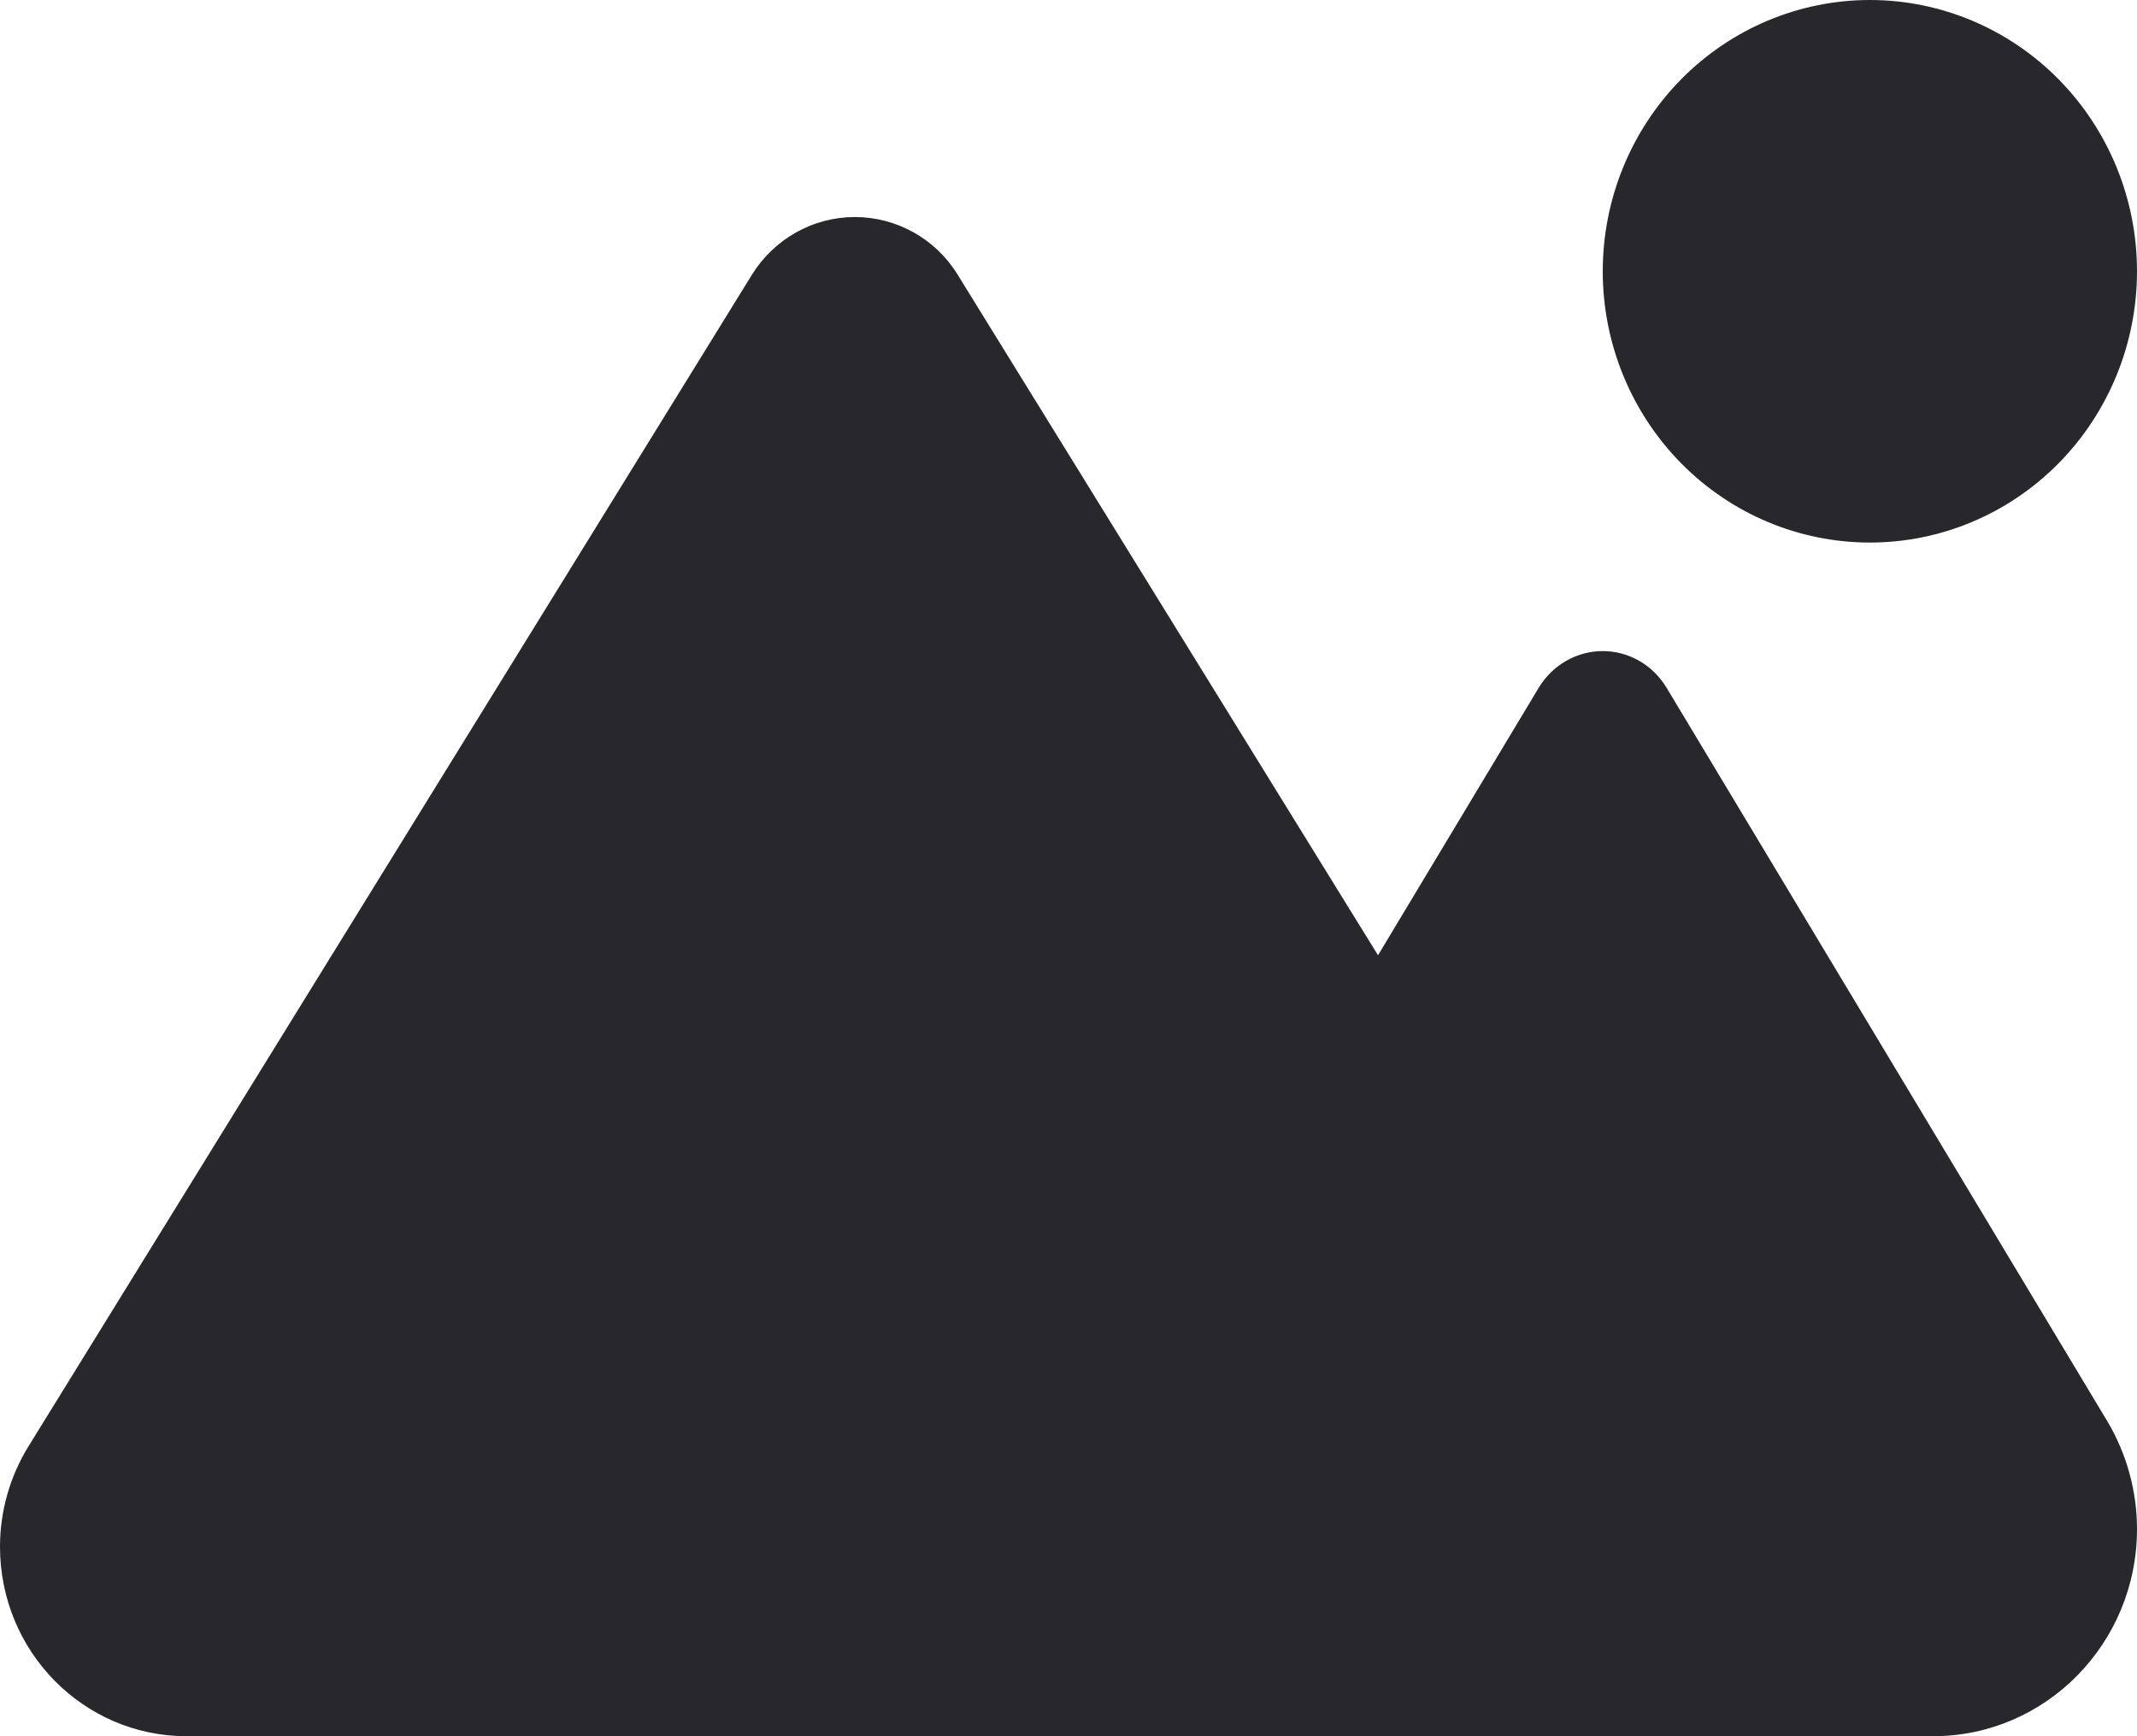 <svg xmlns="http://www.w3.org/2000/svg" width="80" height="65" viewBox="0 0 80 65" fill="none">
  <path d="M70 20.312C72.652 20.312 75.196 19.242 77.071 17.338C78.946 15.433 80 12.85 80 10.156C80 7.463 78.946 4.879 77.071 2.975C75.196 1.07 72.652 0 70 0C67.348 0 64.804 1.07 62.929 2.975C61.054 4.879 60 7.463 60 10.156C60 12.85 61.054 15.433 62.929 17.338C64.804 19.242 67.348 20.312 70 20.312ZM6.987 65H47.638H57.013H72.362C76.588 65 80 61.522 80 57.243C80 55.821 79.612 54.425 78.888 53.206L62.388 25.746C61.875 24.895 60.975 24.375 60 24.375C59.025 24.375 58.125 24.895 57.612 25.733L51.587 35.763L35.85 10.283C35.025 8.938 33.562 8.125 32 8.125C30.438 8.125 28.988 8.938 28.15 10.283L1.075 54.133C0.375 55.263 0 56.57 0 57.903C0 61.826 3.125 65 6.987 65Z" fill="#28272C"/>
</svg>